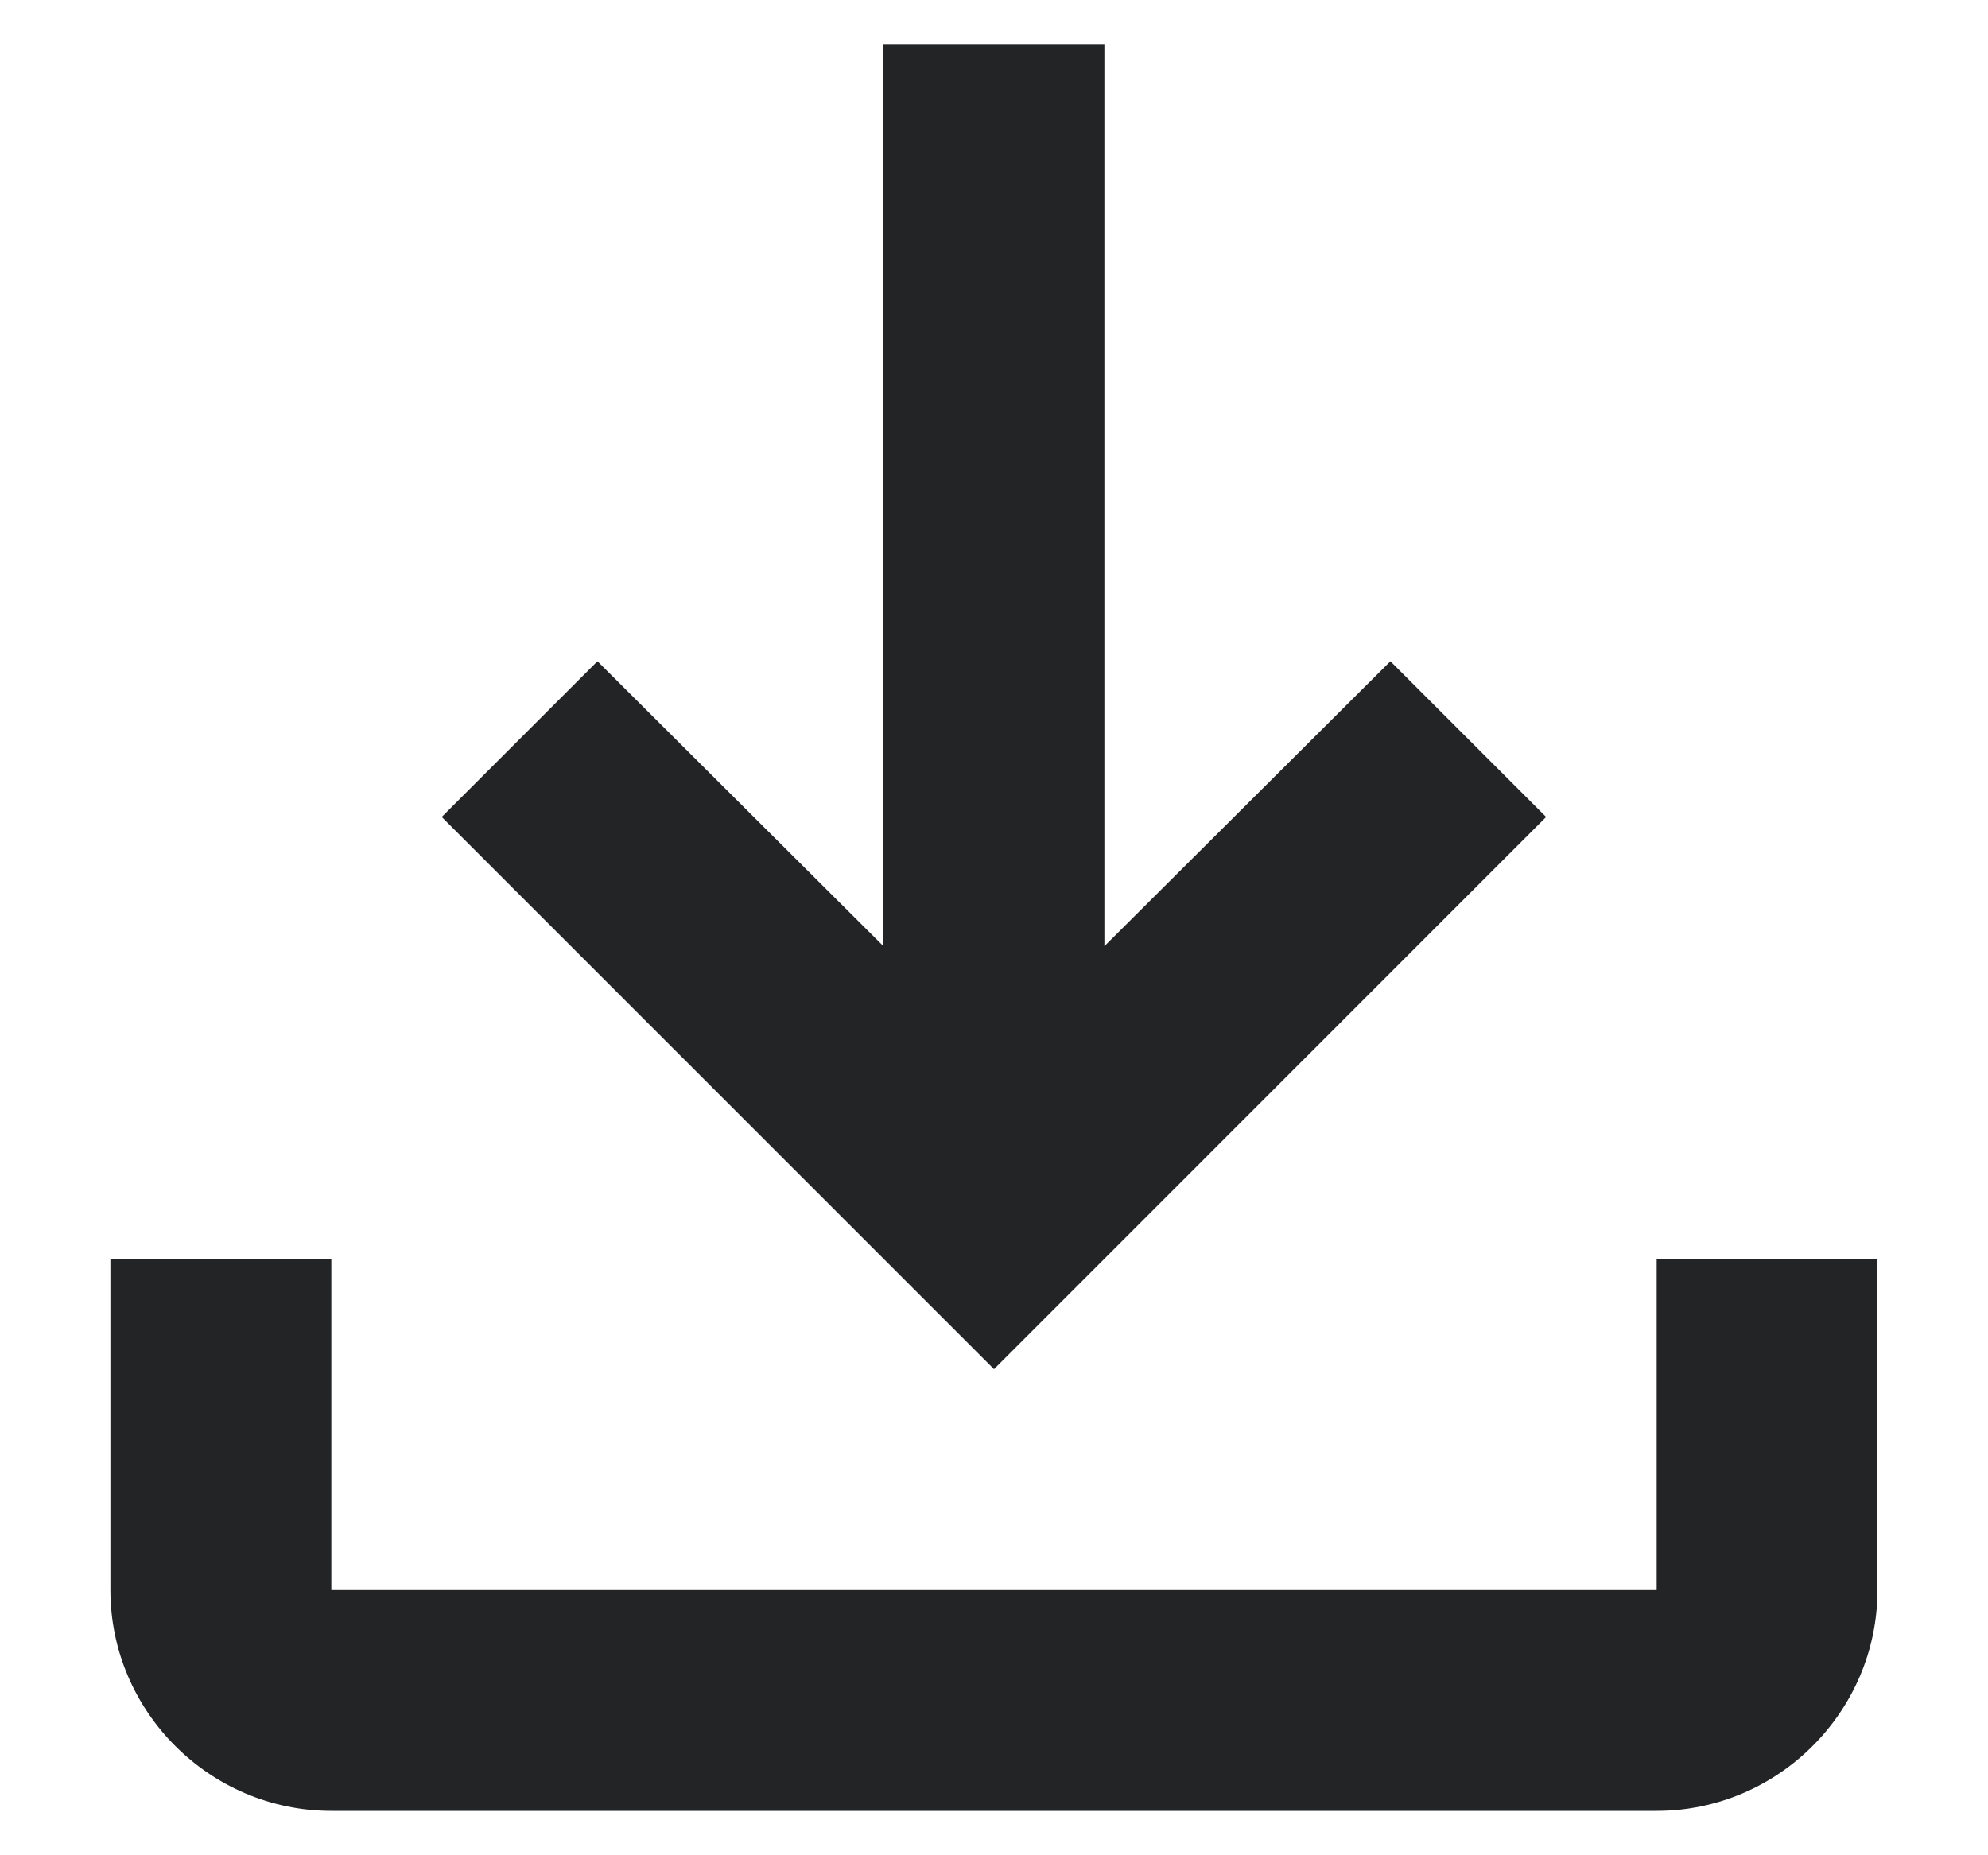 <svg xmlns="http://www.w3.org/2000/svg" width="15" height="14" viewBox="0 0 15 14" fill="none"><path d="M12.5 9.499V11.999H2.5V9.499H0.833V11.999C0.833 12.915 1.583 13.665 2.5 13.665H12.5C13.416 13.665 14.166 12.915 14.166 11.999V9.499H12.5ZM11.666 6.165L10.491 4.99L8.333 7.14V0.332H6.666V7.14L4.508 4.99L3.333 6.165L7.5 10.332L11.666 6.165Z" fill="#222426"></path></svg>